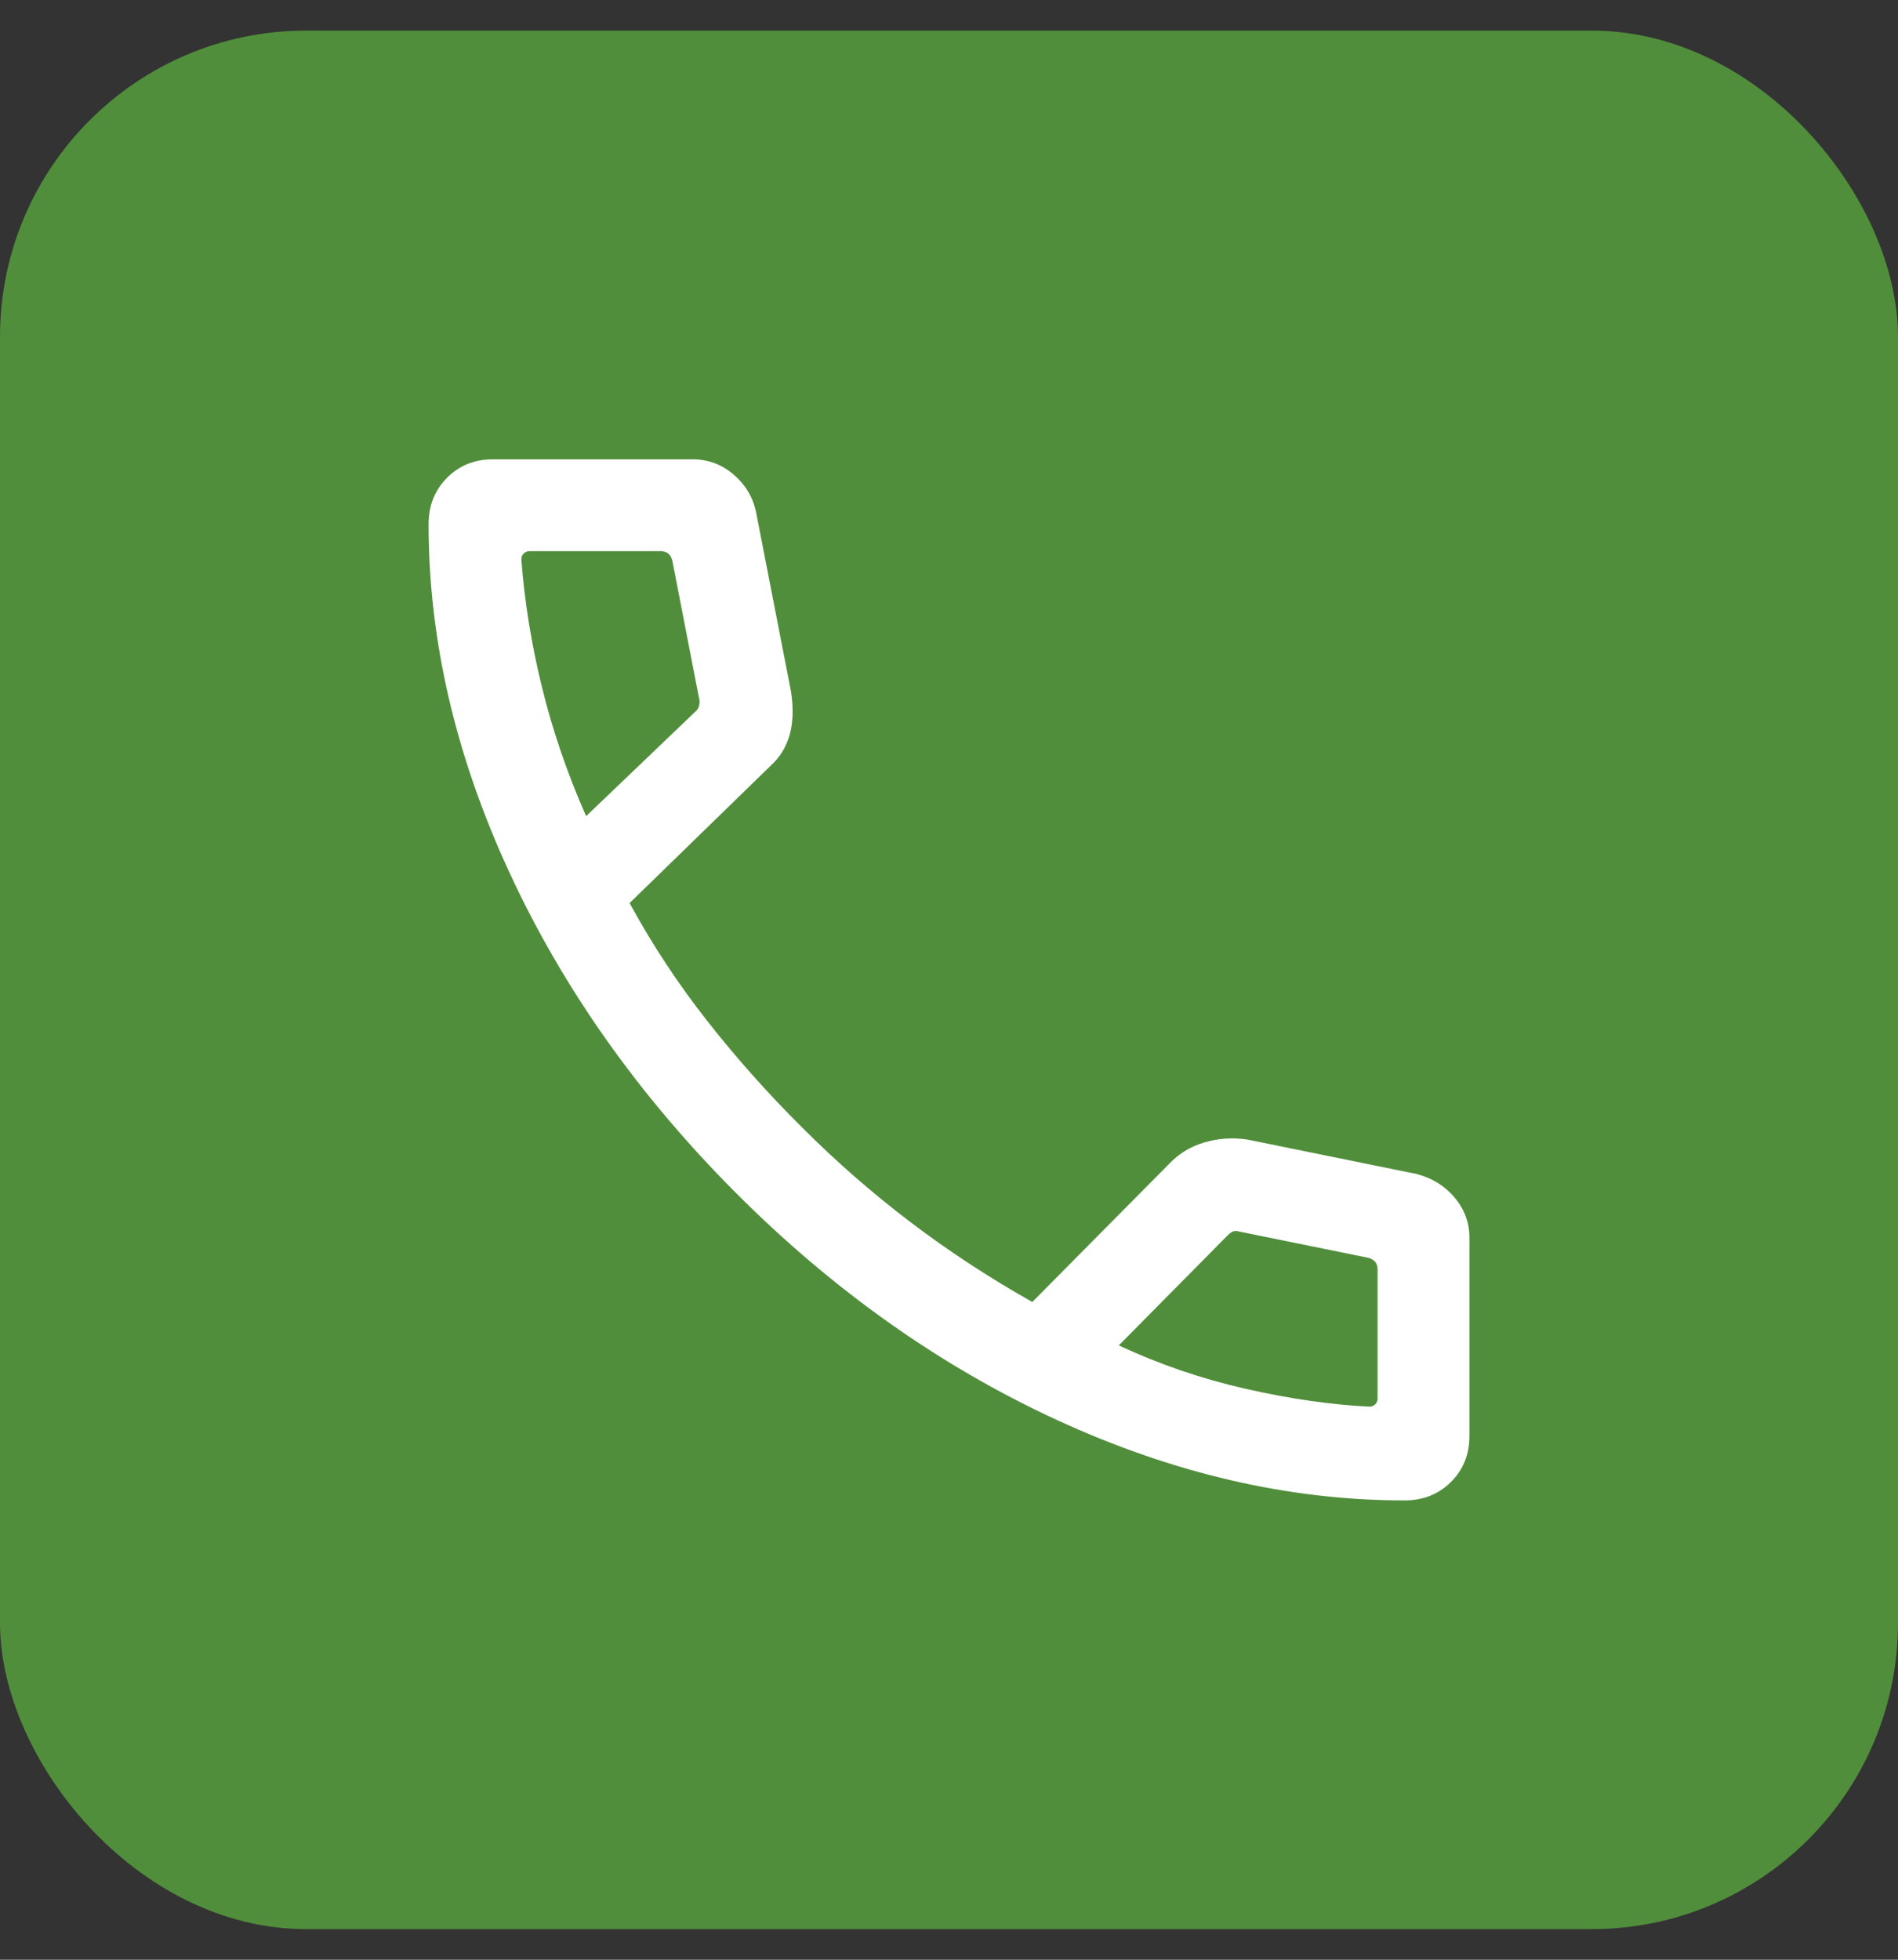 <svg width="31" height="32" viewBox="0 0 31 32" fill="none" xmlns="http://www.w3.org/2000/svg">
<rect x="0" y="0" width="31" height="32" fill="#333333" stroke="none"/>
<rect y="0.5" width="31" height="31" rx="5" fill="#508E3B"/>
<path d="M22.94 24.5C21.056 24.5 19.163 24.062 17.261 23.186C15.359 22.309 13.611 21.073 12.018 19.477C10.425 17.881 9.191 16.133 8.315 14.235C7.438 12.336 7 10.444 7 8.56C7 8.257 7.1 8.005 7.3 7.803C7.5 7.601 7.75 7.5 8.05 7.5H11.312C11.564 7.5 11.787 7.582 11.98 7.747C12.173 7.912 12.296 8.115 12.348 8.358L12.921 11.3C12.961 11.573 12.953 11.808 12.896 12.004C12.84 12.2 12.738 12.365 12.592 12.498L10.283 14.746C10.654 15.427 11.079 16.071 11.557 16.678C12.034 17.285 12.551 17.865 13.108 18.417C13.656 18.966 14.24 19.476 14.858 19.946C15.476 20.417 16.143 20.855 16.86 21.26L19.104 18.996C19.26 18.833 19.45 18.719 19.672 18.654C19.895 18.588 20.126 18.572 20.366 18.606L23.142 19.171C23.395 19.238 23.601 19.367 23.761 19.558C23.92 19.749 24 19.965 24 20.208V23.45C24 23.75 23.899 24 23.697 24.2C23.495 24.4 23.243 24.5 22.94 24.5ZM9.573 13.327L11.358 11.619C11.39 11.594 11.411 11.558 11.42 11.514C11.43 11.469 11.428 11.427 11.415 11.389L10.981 9.154C10.968 9.103 10.945 9.064 10.914 9.039C10.882 9.013 10.84 9 10.789 9H8.65C8.611 9 8.579 9.013 8.554 9.039C8.528 9.064 8.515 9.096 8.515 9.135C8.567 9.818 8.678 10.512 8.851 11.217C9.023 11.922 9.264 12.626 9.573 13.327ZM18.273 21.969C18.936 22.278 19.627 22.515 20.347 22.678C21.067 22.841 21.74 22.938 22.365 22.969C22.404 22.969 22.436 22.956 22.462 22.931C22.487 22.905 22.5 22.873 22.5 22.834V20.731C22.5 20.679 22.487 20.638 22.462 20.606C22.436 20.574 22.397 20.551 22.346 20.538L20.246 20.111C20.208 20.099 20.174 20.097 20.145 20.107C20.116 20.116 20.086 20.137 20.054 20.169L18.273 21.969Z" fill="white"/>
</svg>
